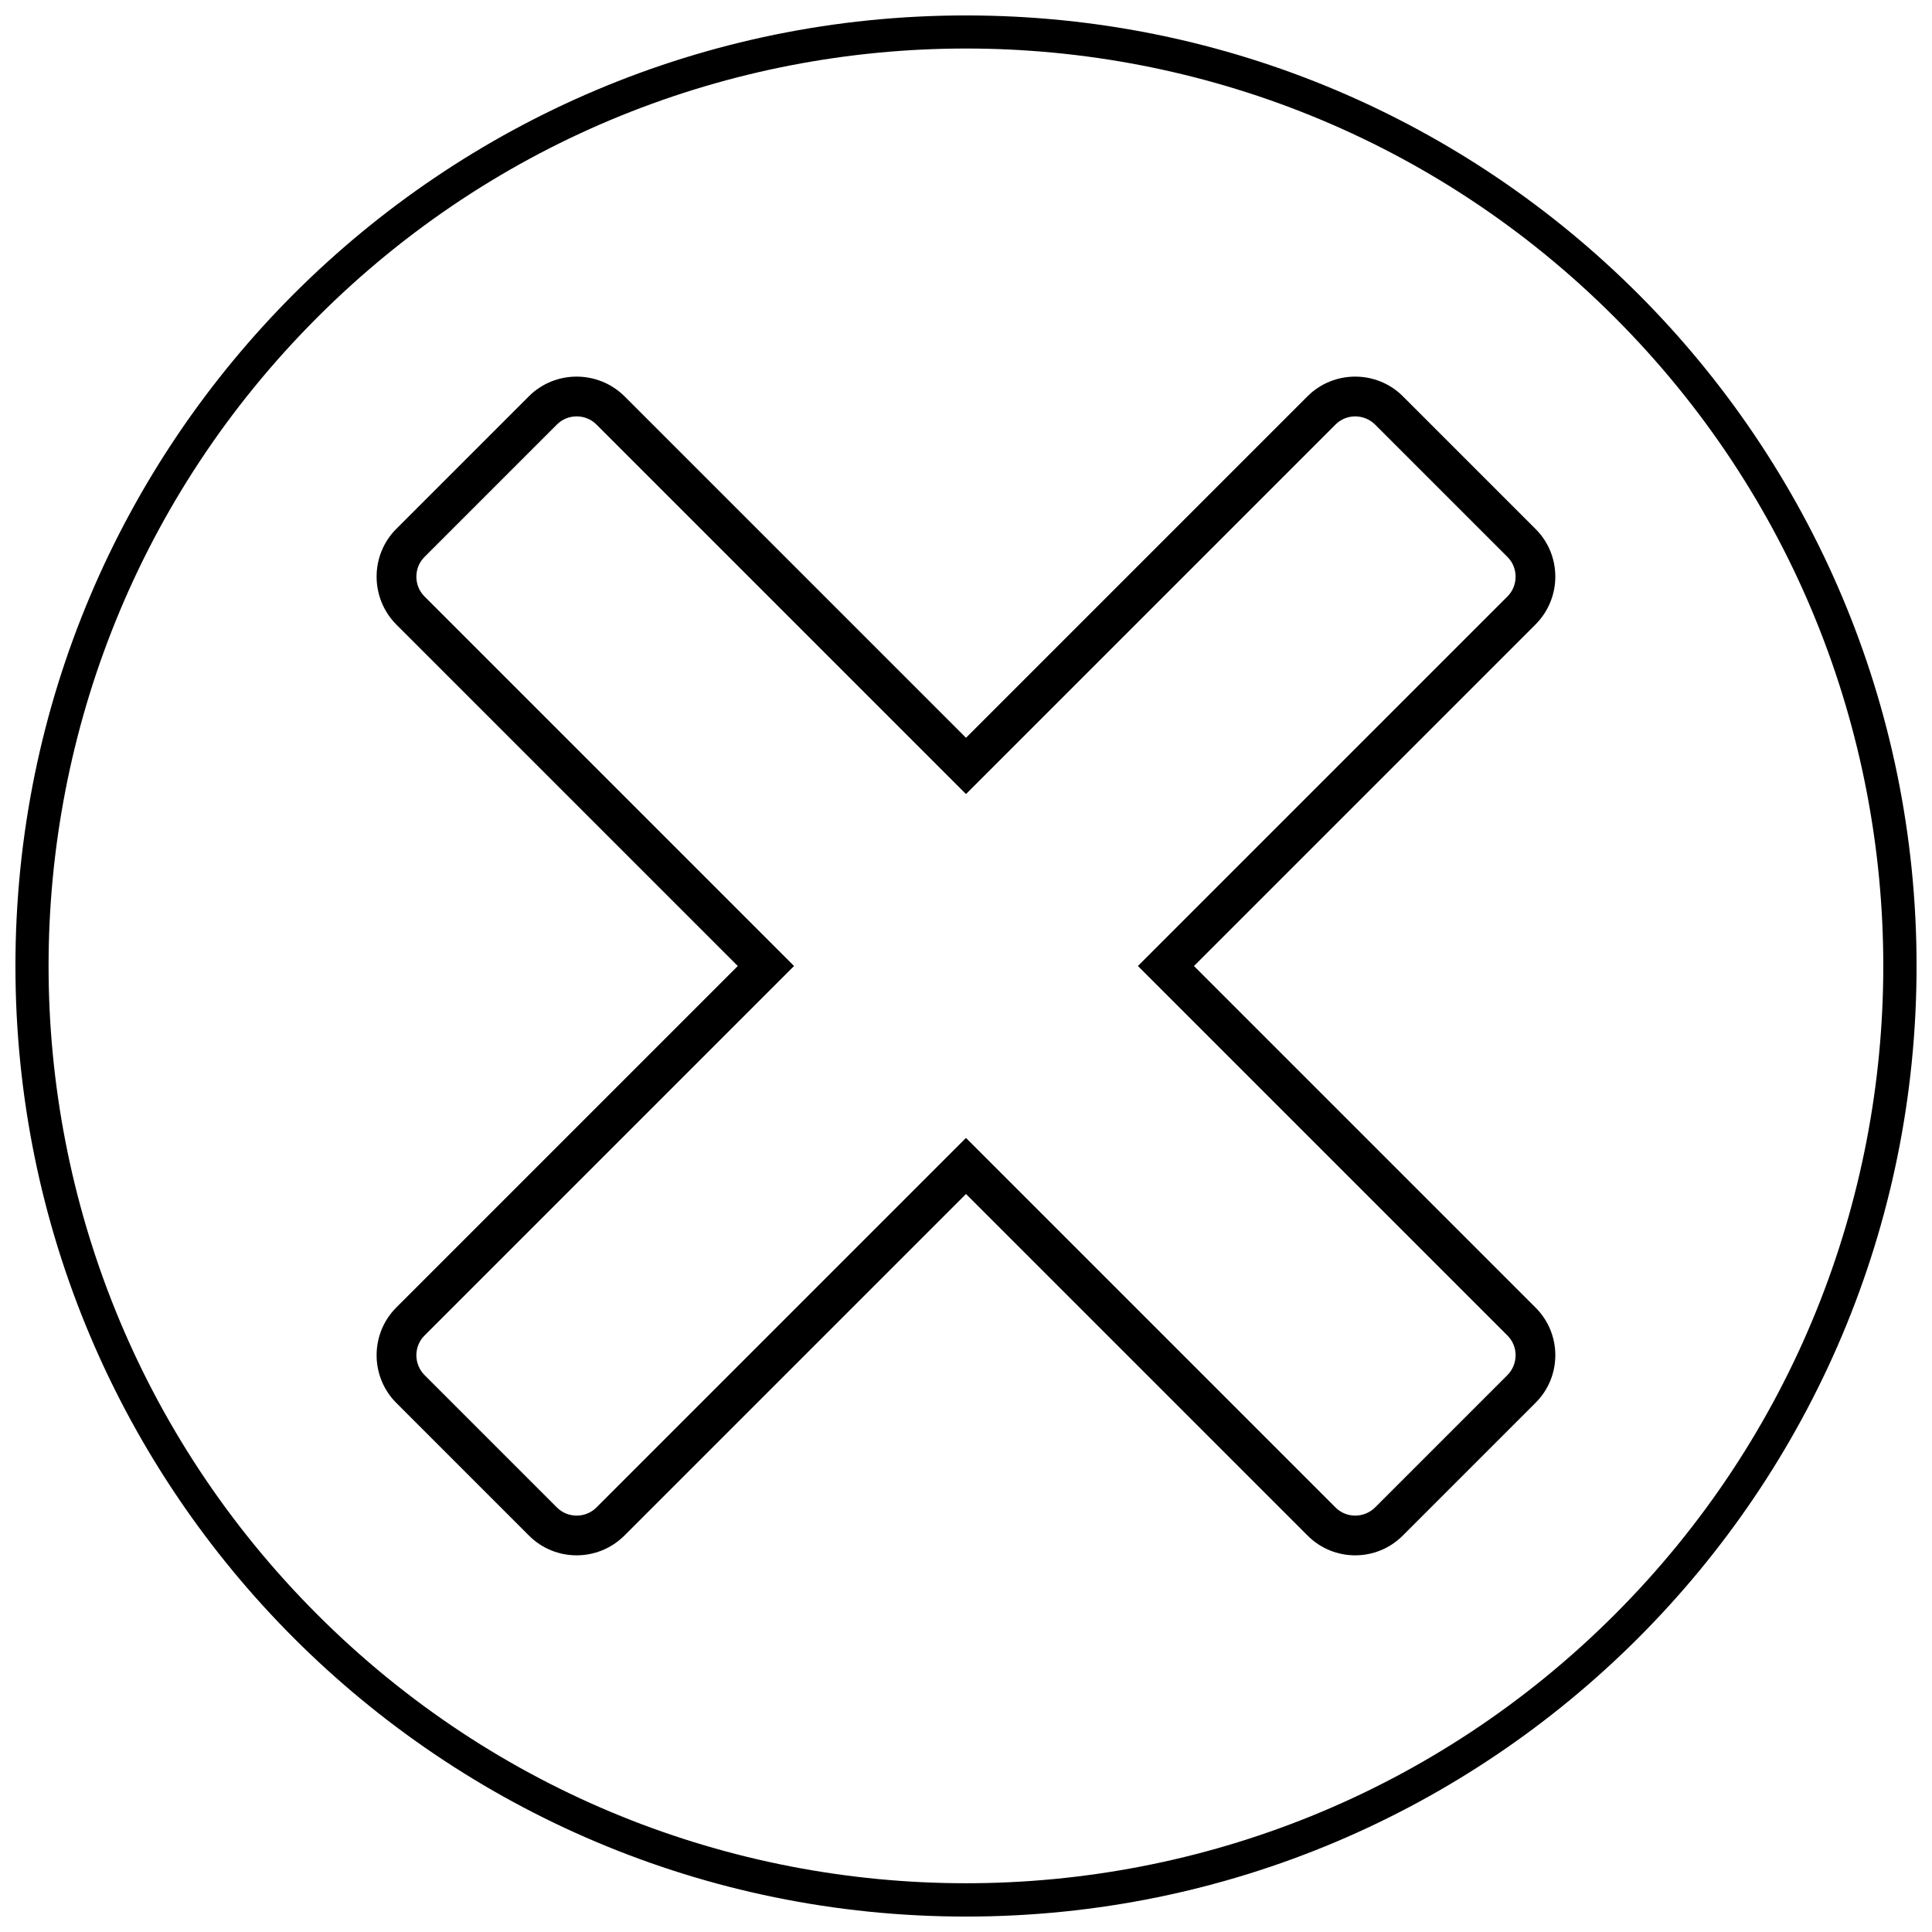 <?xml version="1.0" encoding="UTF-8"?>
<!-- Uploaded to: SVG Repo, www.svgrepo.com, Generator: SVG Repo Mixer Tools -->
<svg width="800px" height="800px" version="1.1" viewBox="144 144 512 512" xmlns="http://www.w3.org/2000/svg">
 <defs>
  <clipPath id="a">
   <path d="m148.09 148.09h503.81v503.81h-503.81z"/>
  </clipPath>
 </defs>
 <path d="m249.02 284.16 35.137-35.137c6.953-6.953 18.328-6.953 25.344 0l90.5 90.5 90.5-90.5c6.953-6.953 18.328-6.953 25.277 0l35.137 35.137c7.016 6.953 7.016 18.328 0 25.344l-90.5 90.5 90.5 90.5c7.016 6.953 7.016 18.328 0 25.277l-35.137 35.137c-6.953 7.016-18.328 7.016-25.277 0l-90.5-90.5-90.5 90.5c-7.016 7.016-18.391 7.016-25.344 0l-35.137-35.137c-6.953-6.953-6.953-18.328 0-25.277l90.5-90.5-90.5-90.5c-6.953-7.016-6.953-18.391 0-25.344zm42.594-27.68-35.137 35.137c-2.844 2.844-2.844 7.582 0 10.426l97.957 97.957-97.957 97.957c-2.844 2.844-2.844 7.519 0 10.426l35.137 35.137c2.844 2.844 7.582 2.844 10.426 0l97.957-97.957 97.957 97.957c2.844 2.844 7.519 2.844 10.426 0l35.137-35.137c2.844-2.906 2.844-7.582 0-10.426l-97.957-97.957 97.957-97.957c2.844-2.844 2.844-7.582 0-10.426l-35.137-35.137c-2.906-2.844-7.582-2.844-10.426 0l-97.957 97.957-97.957-97.957c-2.844-2.844-7.582-2.844-10.426 0z"/>
 <g clip-path="url(#a)">
  <path d="m400 148.09c139.1 0 251.91 112.81 251.91 251.91s-112.81 251.91-251.91 251.91-251.91-112.81-251.91-251.91 112.81-251.91 251.91-251.91zm171.9 80.008c-94.922-94.984-248.87-94.984-343.79 0-94.984 94.922-94.984 248.87 0 343.79 94.922 94.922 248.87 94.922 343.79 0 94.922-94.922 94.922-248.87 0-343.79z"/>
 </g>
</svg>